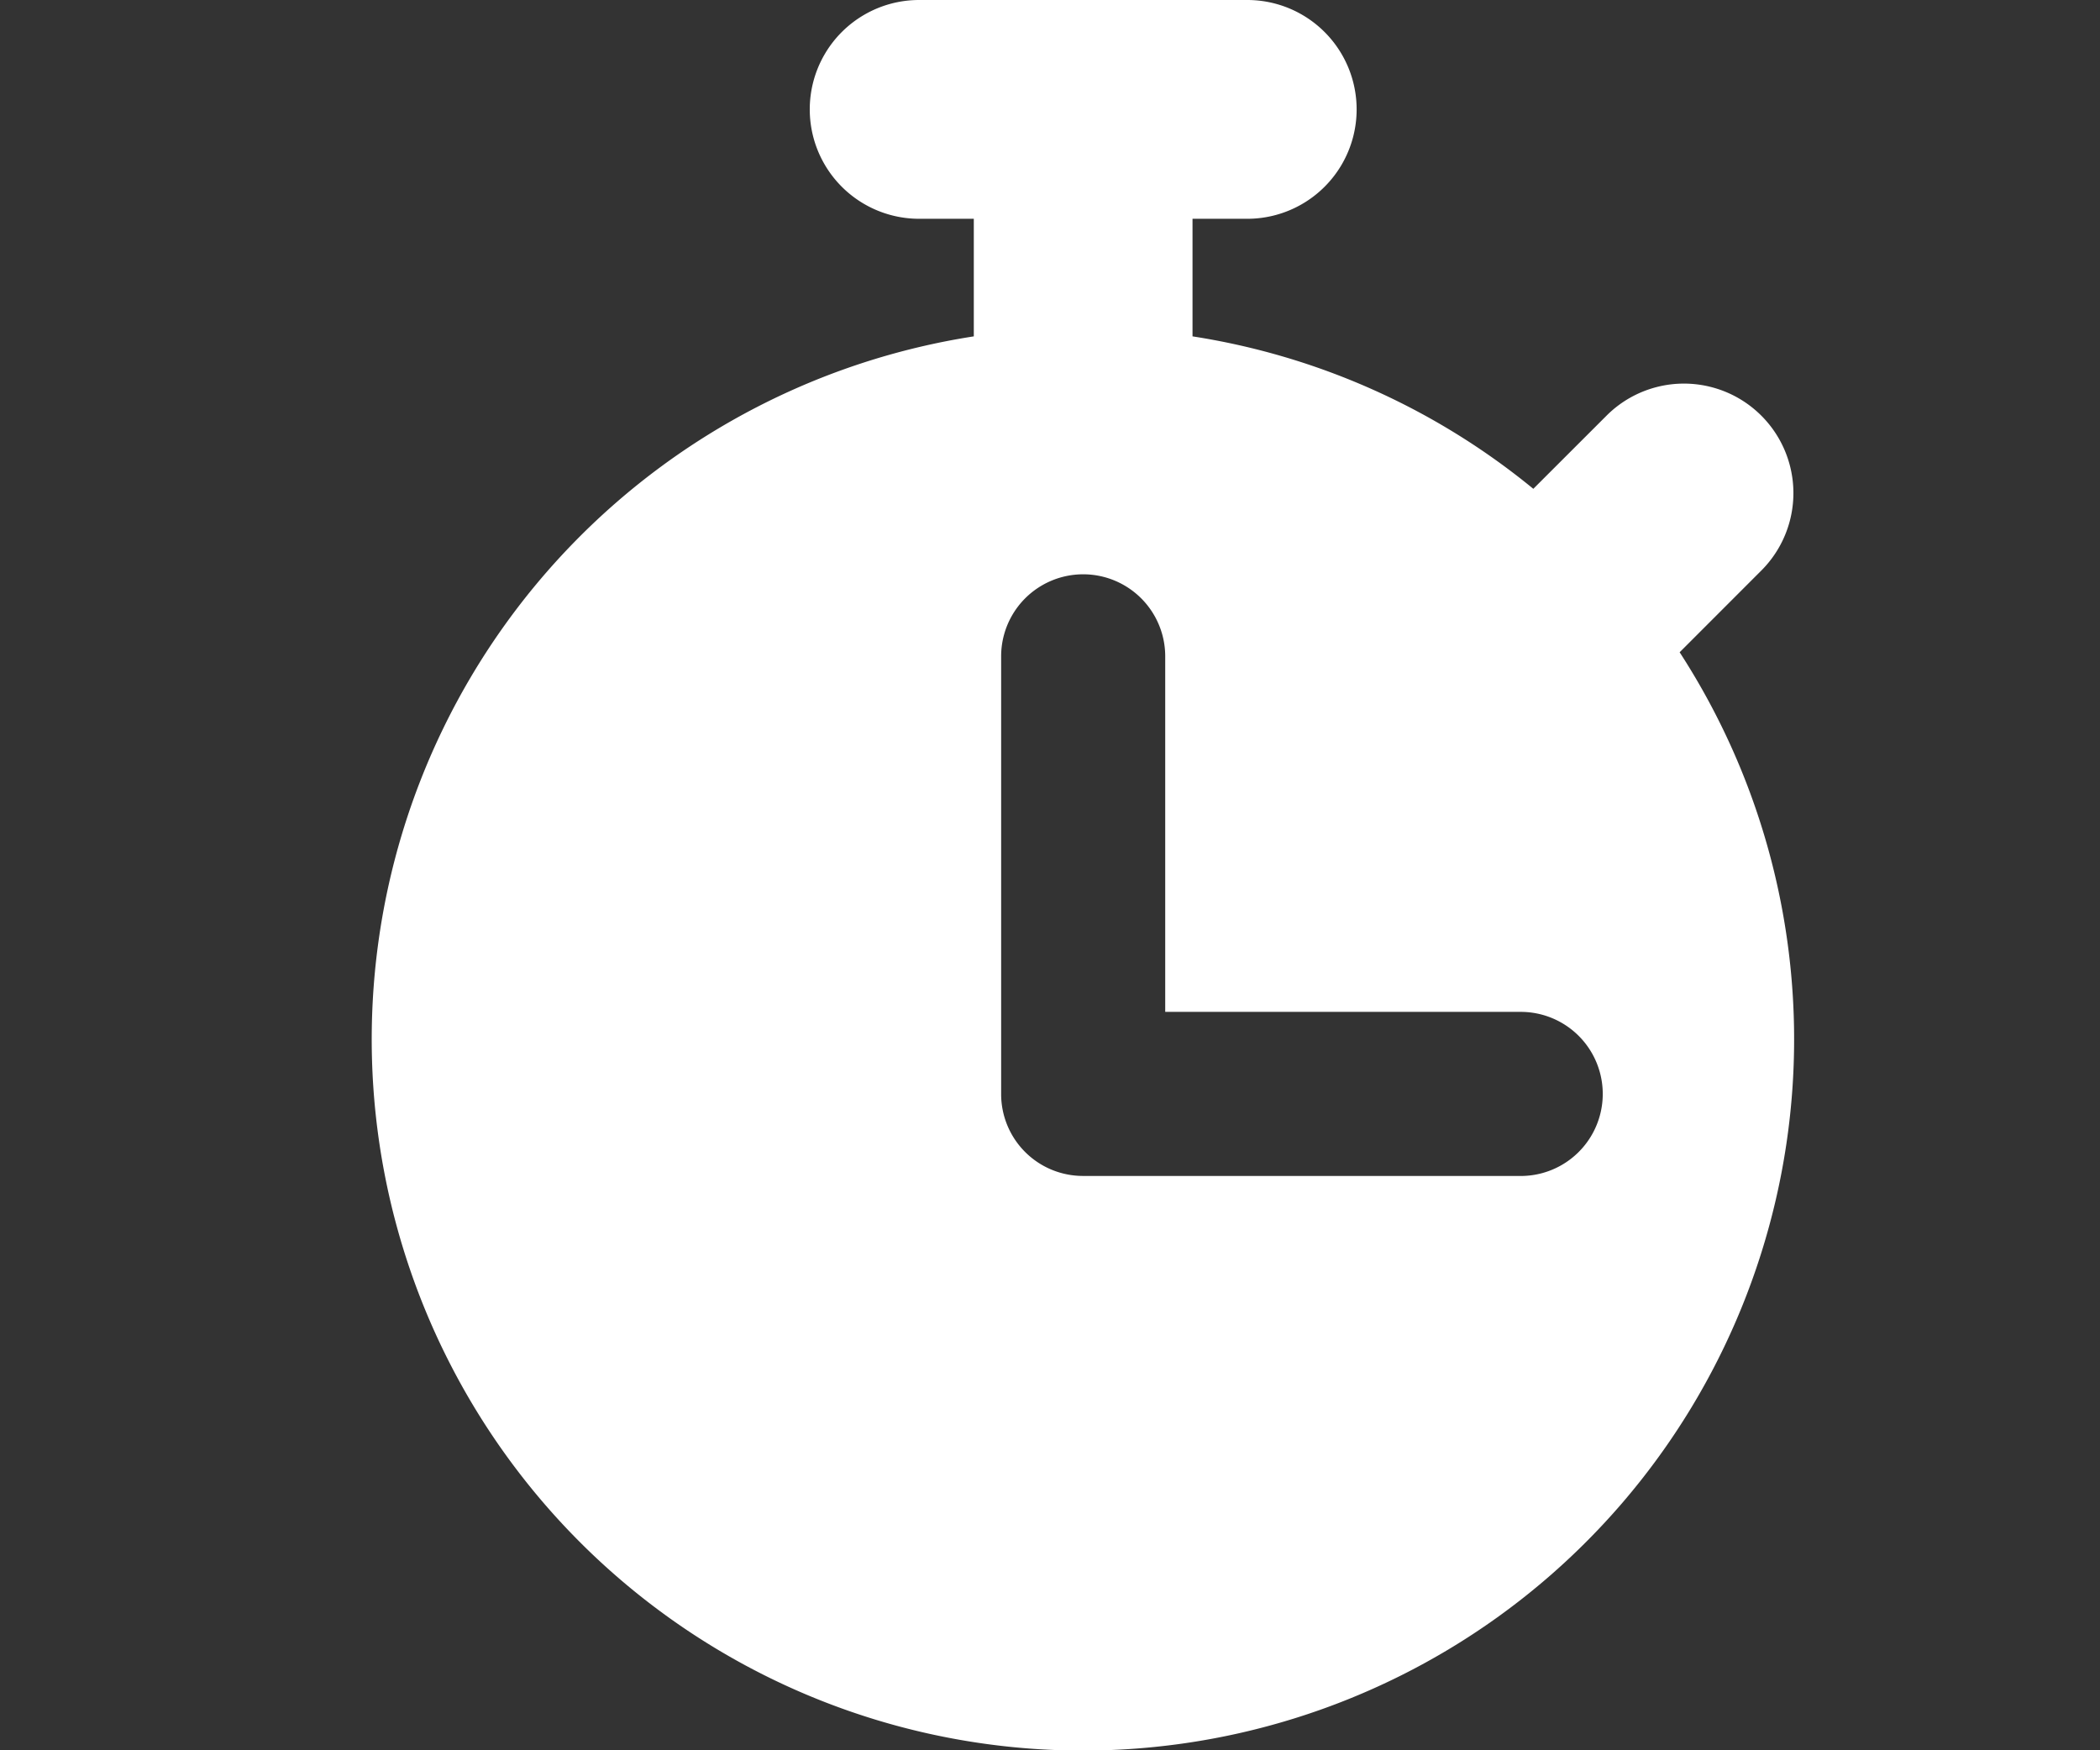 <svg xmlns="http://www.w3.org/2000/svg" xmlns:xlink="http://www.w3.org/1999/xlink" width="60" height="50" viewBox="0 0 60 50"><rect x="0" y="0" width="60" height="50" fill="#333333" stroke="none"/><defs><clipPath id="a"><rect width="60" height="50" transform="translate(-0.636)" fill="none" stroke="#707070" stroke-width="1"/></clipPath></defs><g transform="translate(0.636)" clip-path="url(#a)"><g transform="translate(10 0)"><path d="M37.354,18.633l2.353-2.354a3.128,3.128,0,0,0-4.424-4.423l-2.11,2.108a20.24,20.24,0,0,0-9.737-4.355V6.25H25A3.125,3.125,0,0,0,25,0H15.625a3.125,3.125,0,1,0,0,6.25h1.562V9.609a20.32,20.32,0,1,0,20.167,9.024Zm-4.542,14.96h-12.5a2.338,2.338,0,0,1-2.344-2.343V18.75a2.344,2.344,0,0,1,4.688,0V28.906H32.813a2.344,2.344,0,0,1,0,4.688Z" transform="translate(0 0)" fill="#fff"/></g></g></svg>